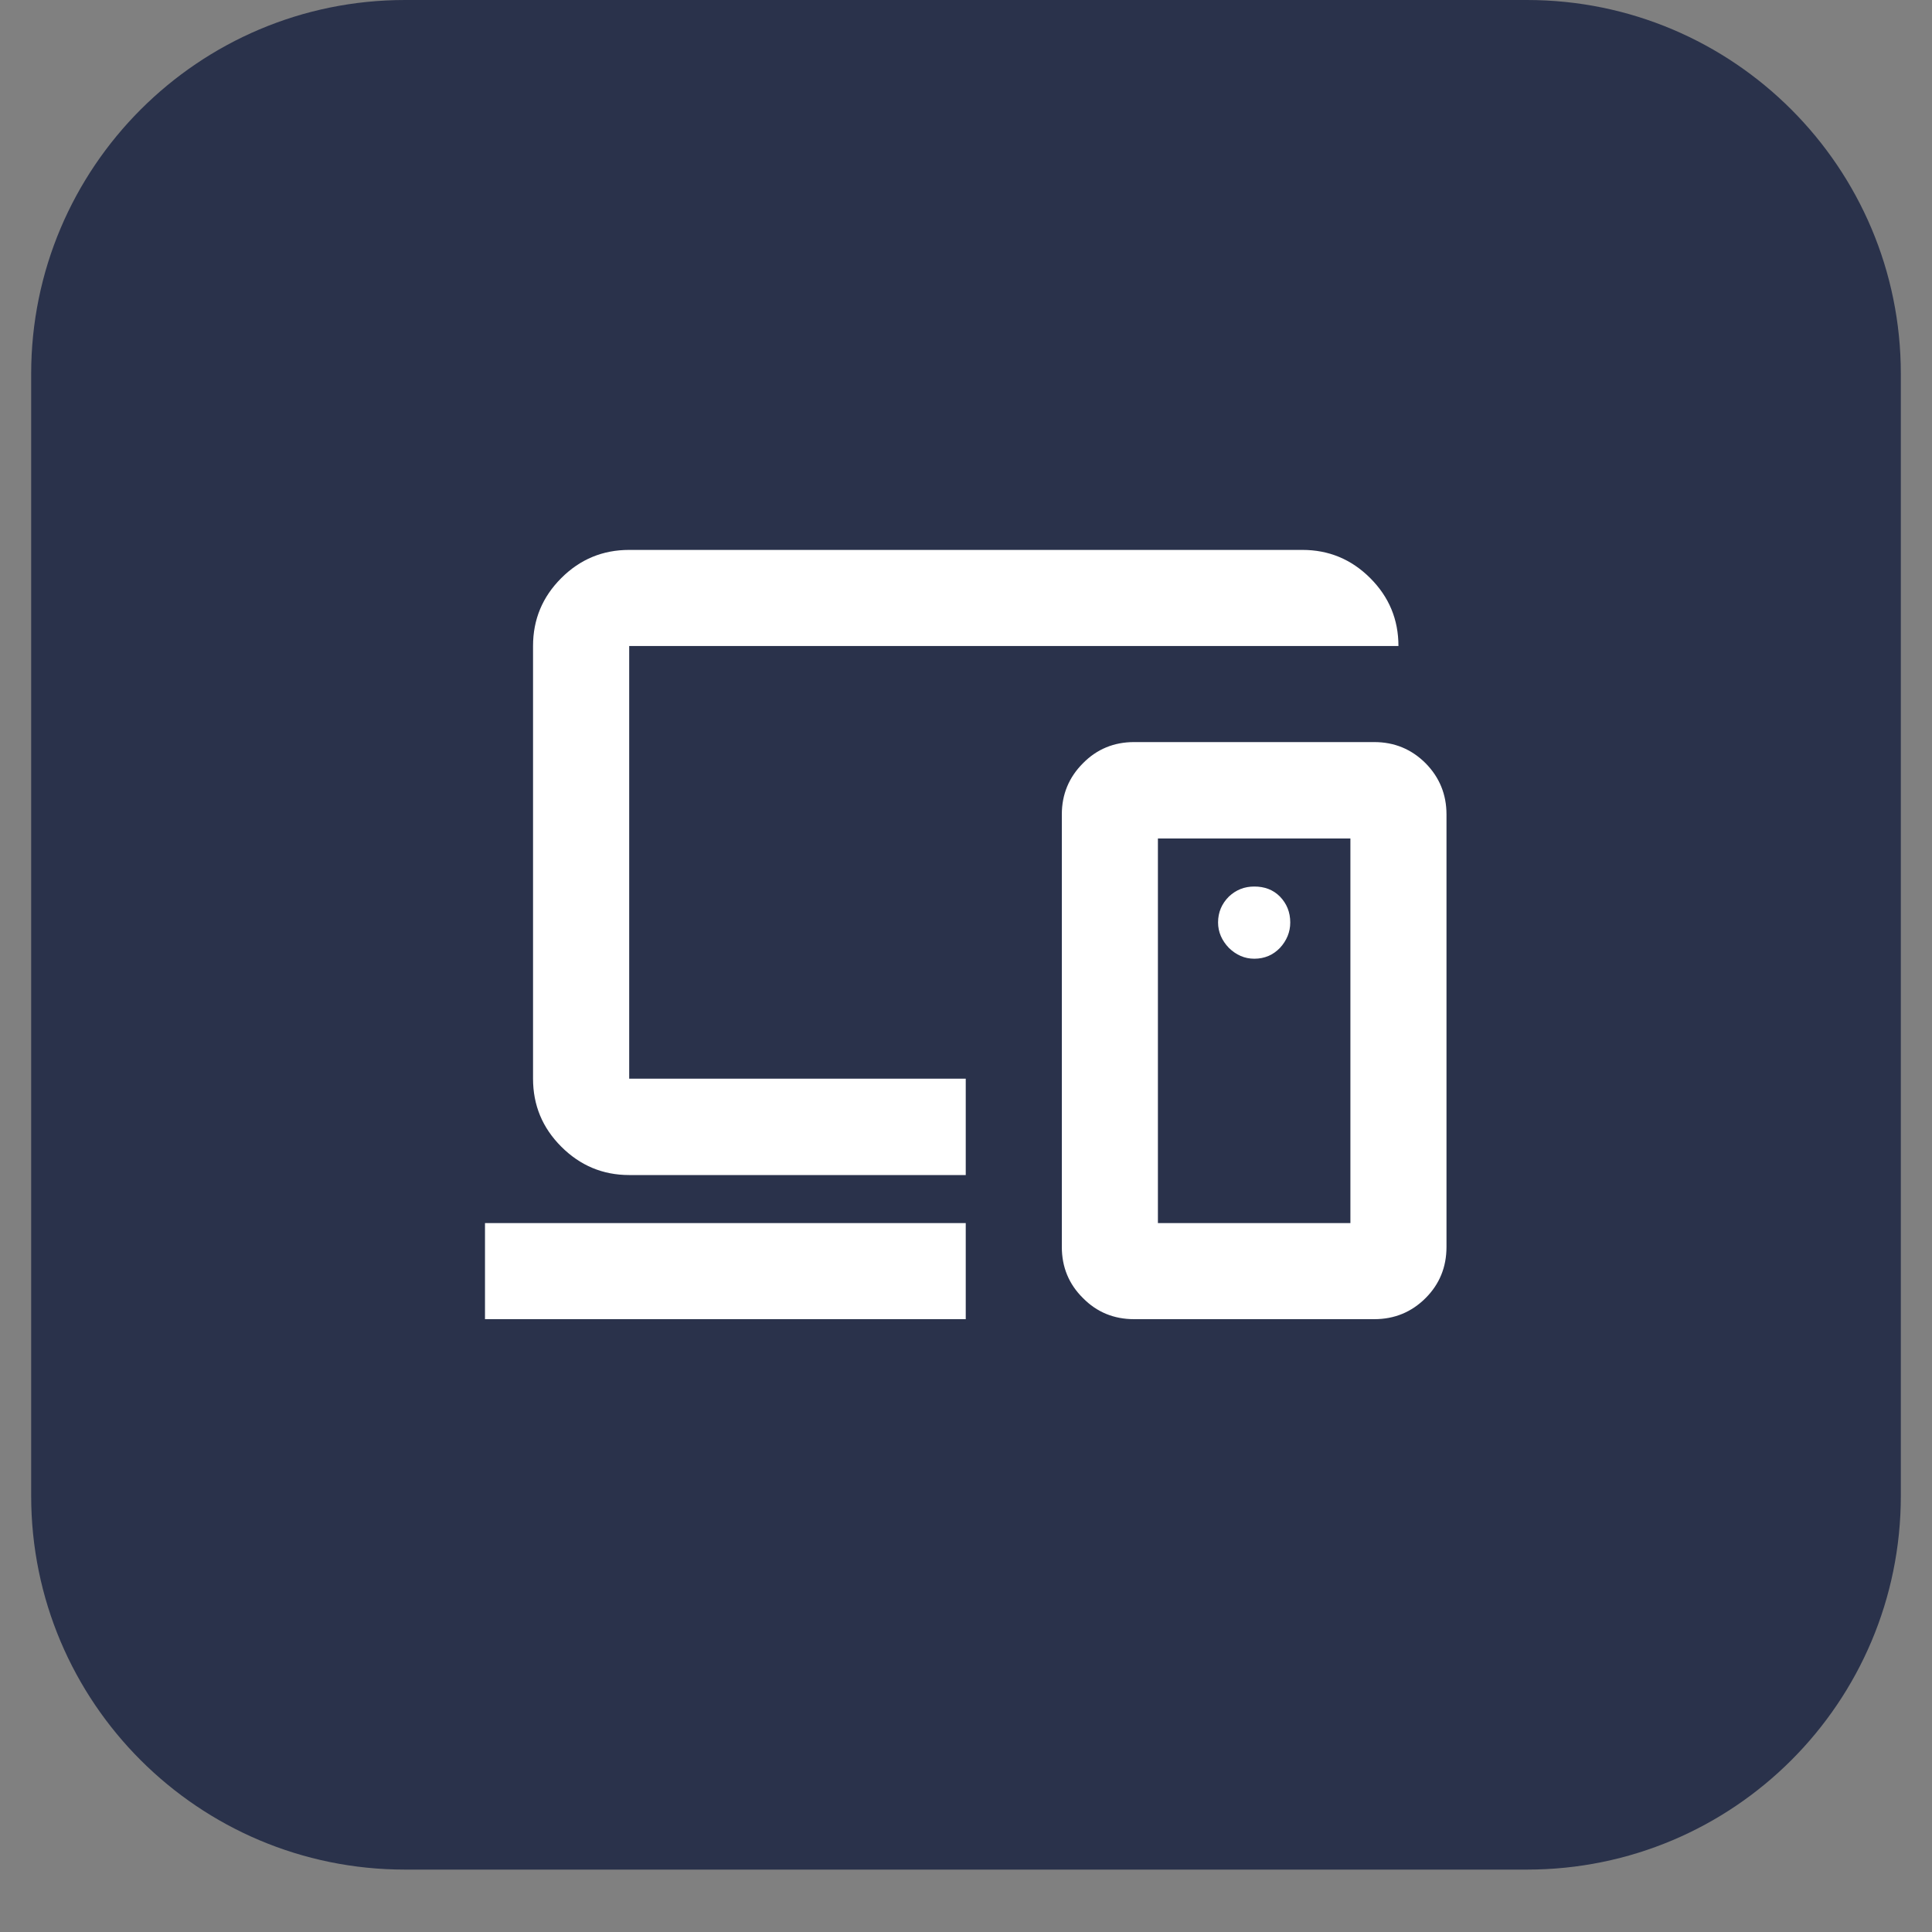 <svg xmlns="http://www.w3.org/2000/svg" xmlns:xlink="http://www.w3.org/1999/xlink" width="40" zoomAndPan="magnify" viewBox="0 0 30 30" height="40" preserveAspectRatio="xMidYMid meet" version="1.2"><rect x="0" y="0" width="30" height="30" fill="#808080" stroke="none"/><defs><clipPath id="f033ac0f5f"><path d="M 0.484 0 L 29.516 0 L 29.516 29.031 L 0.484 29.031 Z M 0.484 0 "/></clipPath><clipPath id="b5dbbdcb1e"><path d="M 6.289 0 L 23.711 0 C 26.918 0 29.516 2.602 29.516 5.805 L 29.516 23.227 C 29.516 26.434 26.918 29.031 23.711 29.031 L 6.289 29.031 C 3.082 29.031 0.484 26.434 0.484 23.227 L 0.484 5.805 C 0.484 2.602 3.082 0 6.289 0 Z M 6.289 0 "/></clipPath></defs><g id="7bf23de5d1"><g clip-rule="nonzero" clip-path="url(#f033ac0f5f)"><g clip-rule="nonzero" clip-path="url(#b5dbbdcb1e)"><path style=" stroke:none;fill-rule:nonzero;fill:#2a324b;fill-opacity:1;" d="M 0.484 0 L 29.516 0 L 29.516 29.031 L 0.484 29.031 Z M 0.484 0 "/></g></g><path style=" stroke:none;fill-rule:nonzero;fill:#ffffff;fill-opacity:1;" d="M 14.996 13.391 Z M 7.531 20.484 L 7.531 18.992 L 14.996 18.992 L 14.996 20.484 Z M 9.77 18.246 C 9.359 18.246 9.008 18.098 8.715 17.805 C 8.422 17.512 8.277 17.16 8.277 16.75 L 8.277 10.031 C 8.277 9.621 8.422 9.27 8.715 8.977 C 9.008 8.684 9.359 8.539 9.77 8.539 L 20.223 8.539 C 20.633 8.539 20.984 8.684 21.277 8.977 C 21.57 9.27 21.715 9.621 21.715 10.031 L 9.77 10.031 L 9.77 16.75 L 14.996 16.75 L 14.996 18.246 Z M 20.969 18.992 L 20.969 13.02 L 17.98 13.02 L 17.98 18.992 Z M 17.609 20.484 C 17.297 20.484 17.031 20.375 16.816 20.156 C 16.598 19.941 16.488 19.676 16.488 19.363 L 16.488 12.645 C 16.488 12.336 16.598 12.07 16.816 11.852 C 17.031 11.633 17.297 11.523 17.609 11.523 L 21.34 11.523 C 21.652 11.523 21.918 11.633 22.137 11.852 C 22.352 12.07 22.461 12.336 22.461 12.645 L 22.461 19.363 C 22.461 19.676 22.352 19.941 22.137 20.156 C 21.918 20.375 21.652 20.484 21.34 20.484 Z M 19.477 14.887 C 19.637 14.887 19.77 14.828 19.875 14.719 C 19.98 14.605 20.035 14.473 20.035 14.324 C 20.035 14.164 19.98 14.031 19.875 13.922 C 19.77 13.816 19.637 13.766 19.477 13.766 C 19.324 13.766 19.195 13.816 19.082 13.922 C 18.973 14.031 18.914 14.164 18.914 14.324 C 18.914 14.473 18.973 14.605 19.082 14.719 C 19.195 14.828 19.324 14.887 19.477 14.887 Z M 19.477 16.004 Z M 19.477 16.004 "/></g></svg>